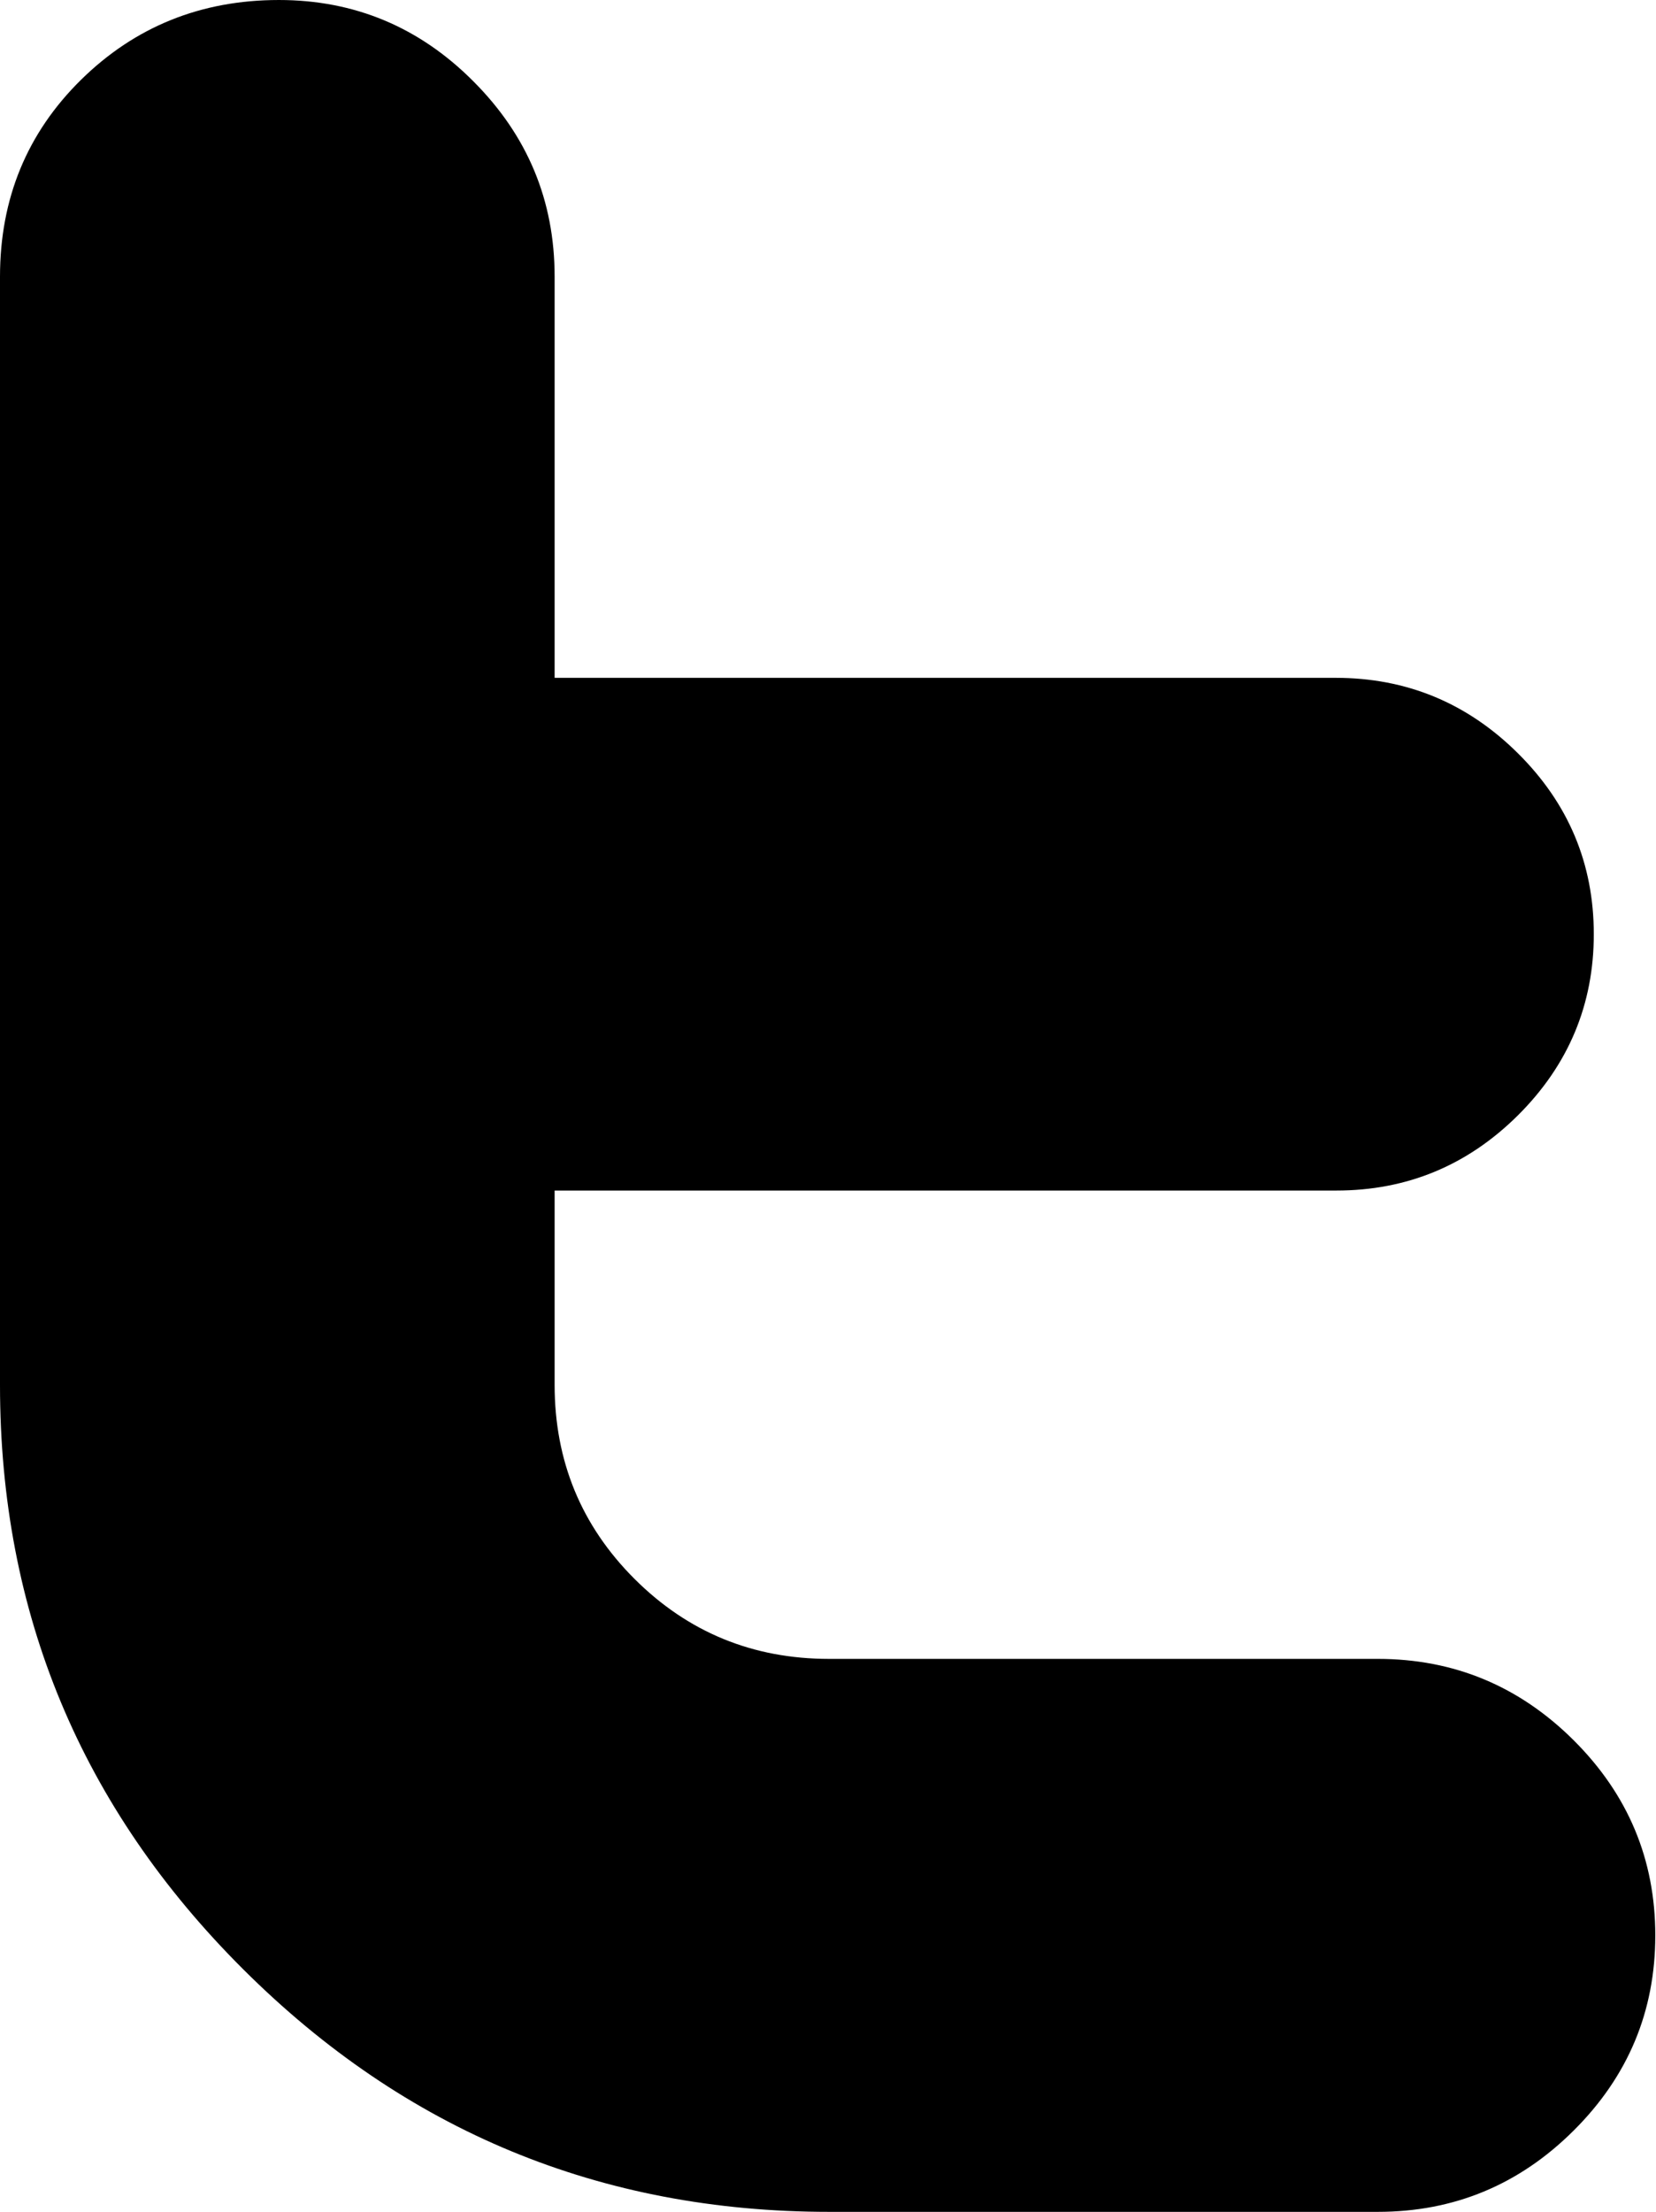 <svg width="749" height="1000" xmlns="http://www.w3.org/2000/svg"><path d="M748.68 875.015c0 34.315 -12.307 63.755 -36.922 88.227 -24.615 24.519 -54.117 36.758 -88.576 36.758l-248.105 0c-103.368 0 -191.702 -36.519 -265.055 -109.647 -73.373 -73.119 -110.022 -161.129 -110.022 -264.166l0 -501.08c0 -35.311 12.219 -64.969 36.649 -89.031 24.43 -24.027 54.273 -36.075 89.496 -36.075 34.199 0 63.584 12.273 87.981 36.791 24.471 24.492 36.724 53.878 36.724 88.228l0 181.436l353.233 0c32.069 0 59.545 11.366 82.466 34.116 22.893 22.71 34.315 49.967 34.315 81.797 0 31.769 -11.421 59.073 -34.233 81.802 -22.82 22.698 -50.239 34.083 -82.173 34.083l-353.608 0l0 87.817c0 34.438 12.021 63.687 36.184 87.817 24.136 24.063 53.441 36.109 87.918 36.109l248.182 0c34.438 0 64.008 12.287 88.623 36.793 24.615 24.518 36.922 53.925 36.922 88.226"/></svg>
